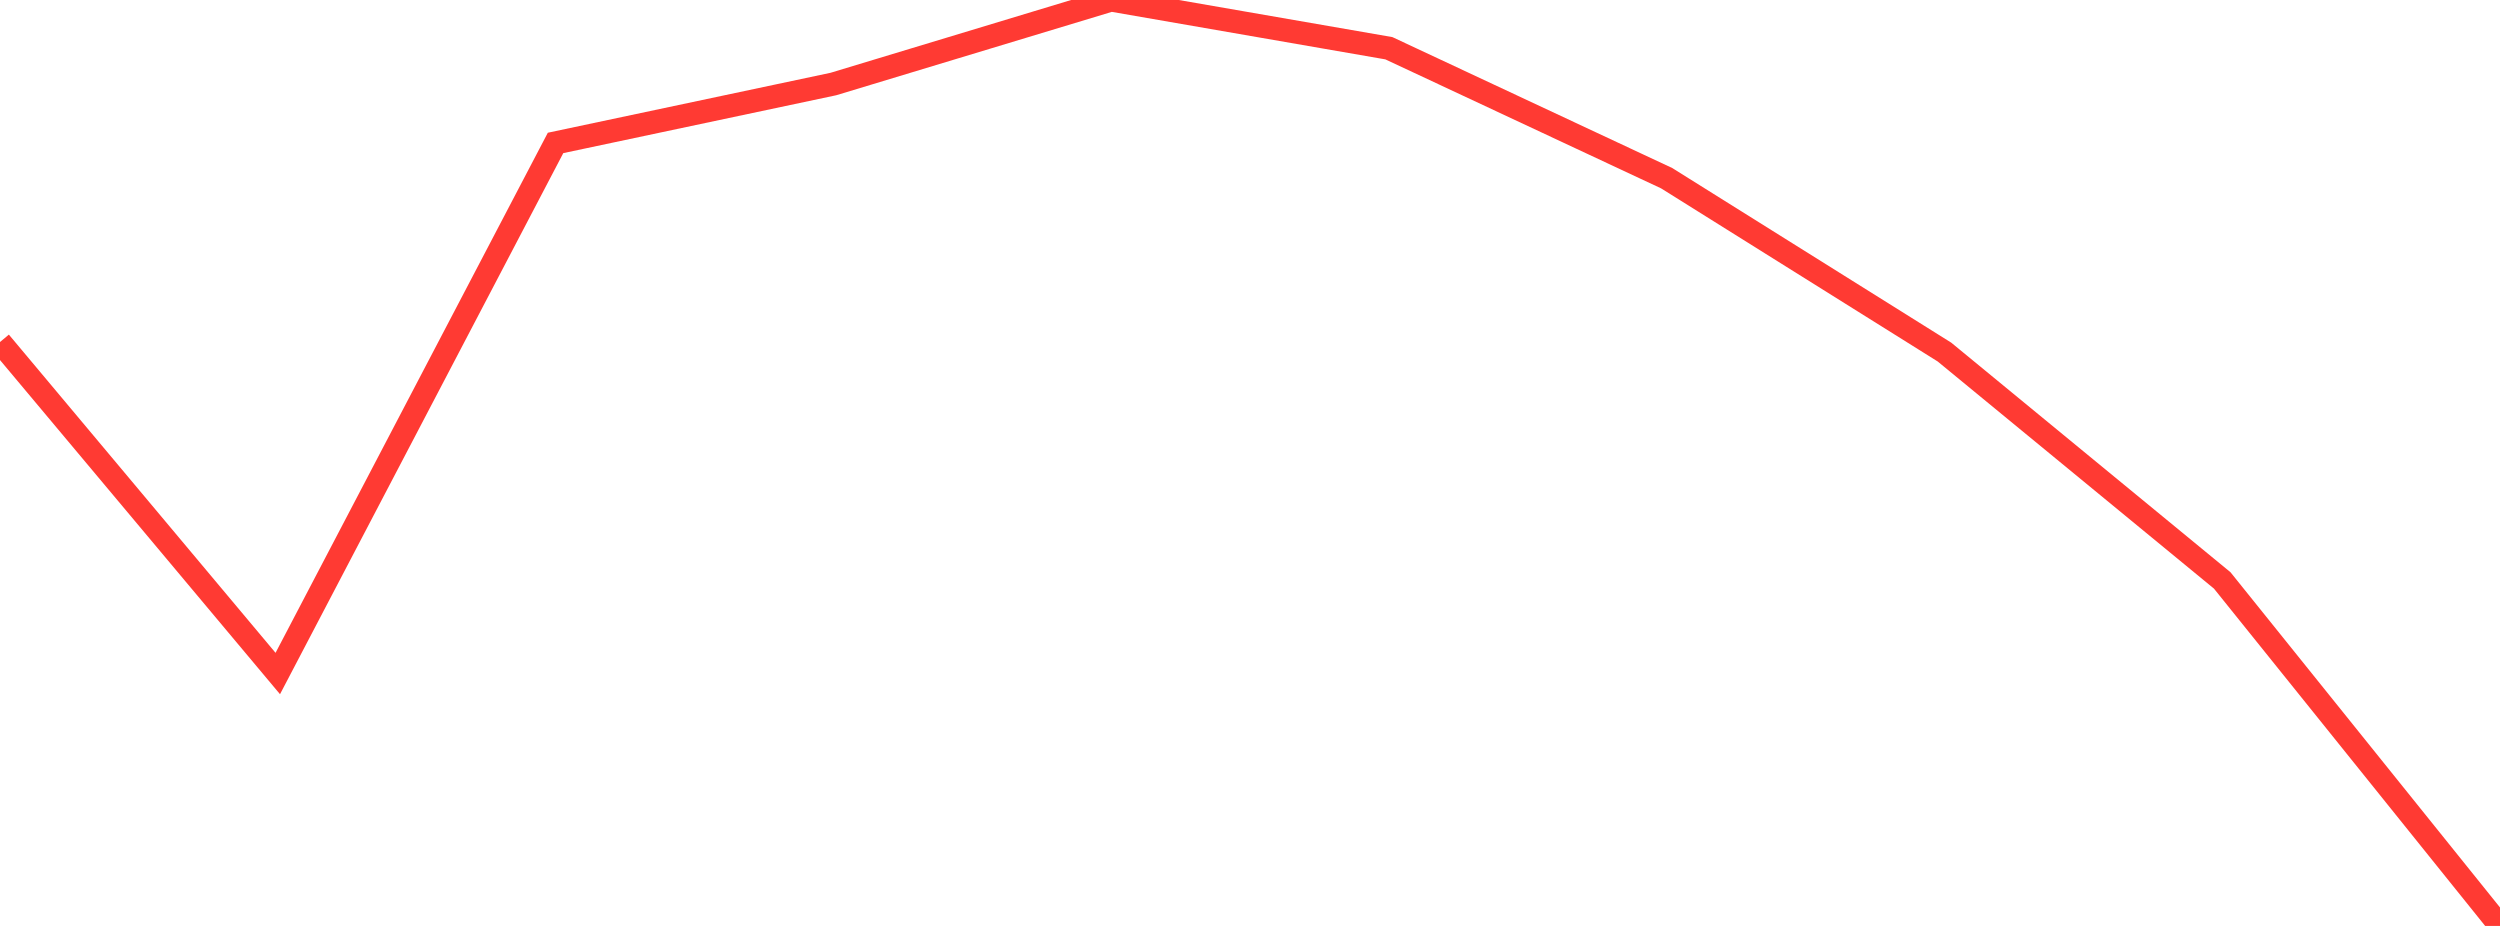 <?xml version="1.0" standalone="no"?>
<!DOCTYPE svg PUBLIC "-//W3C//DTD SVG 1.1//EN" "http://www.w3.org/Graphics/SVG/1.1/DTD/svg11.dtd">

<svg width="135" height="50" viewBox="0 0 135 50" preserveAspectRatio="none" 
  xmlns="http://www.w3.org/2000/svg"
  xmlns:xlink="http://www.w3.org/1999/xlink">


<polyline points="0.0, 18.47 15.0, 36.37 30.0, 7.718 45.0, 4.538 60.0, 0.0 75.0, 2.605 90.0, 9.623 105.0, 19.011 120.0, 31.343 135.0, 50.0" fill="none" stroke="#ff3a33" stroke-width="1.25"/>

</svg>